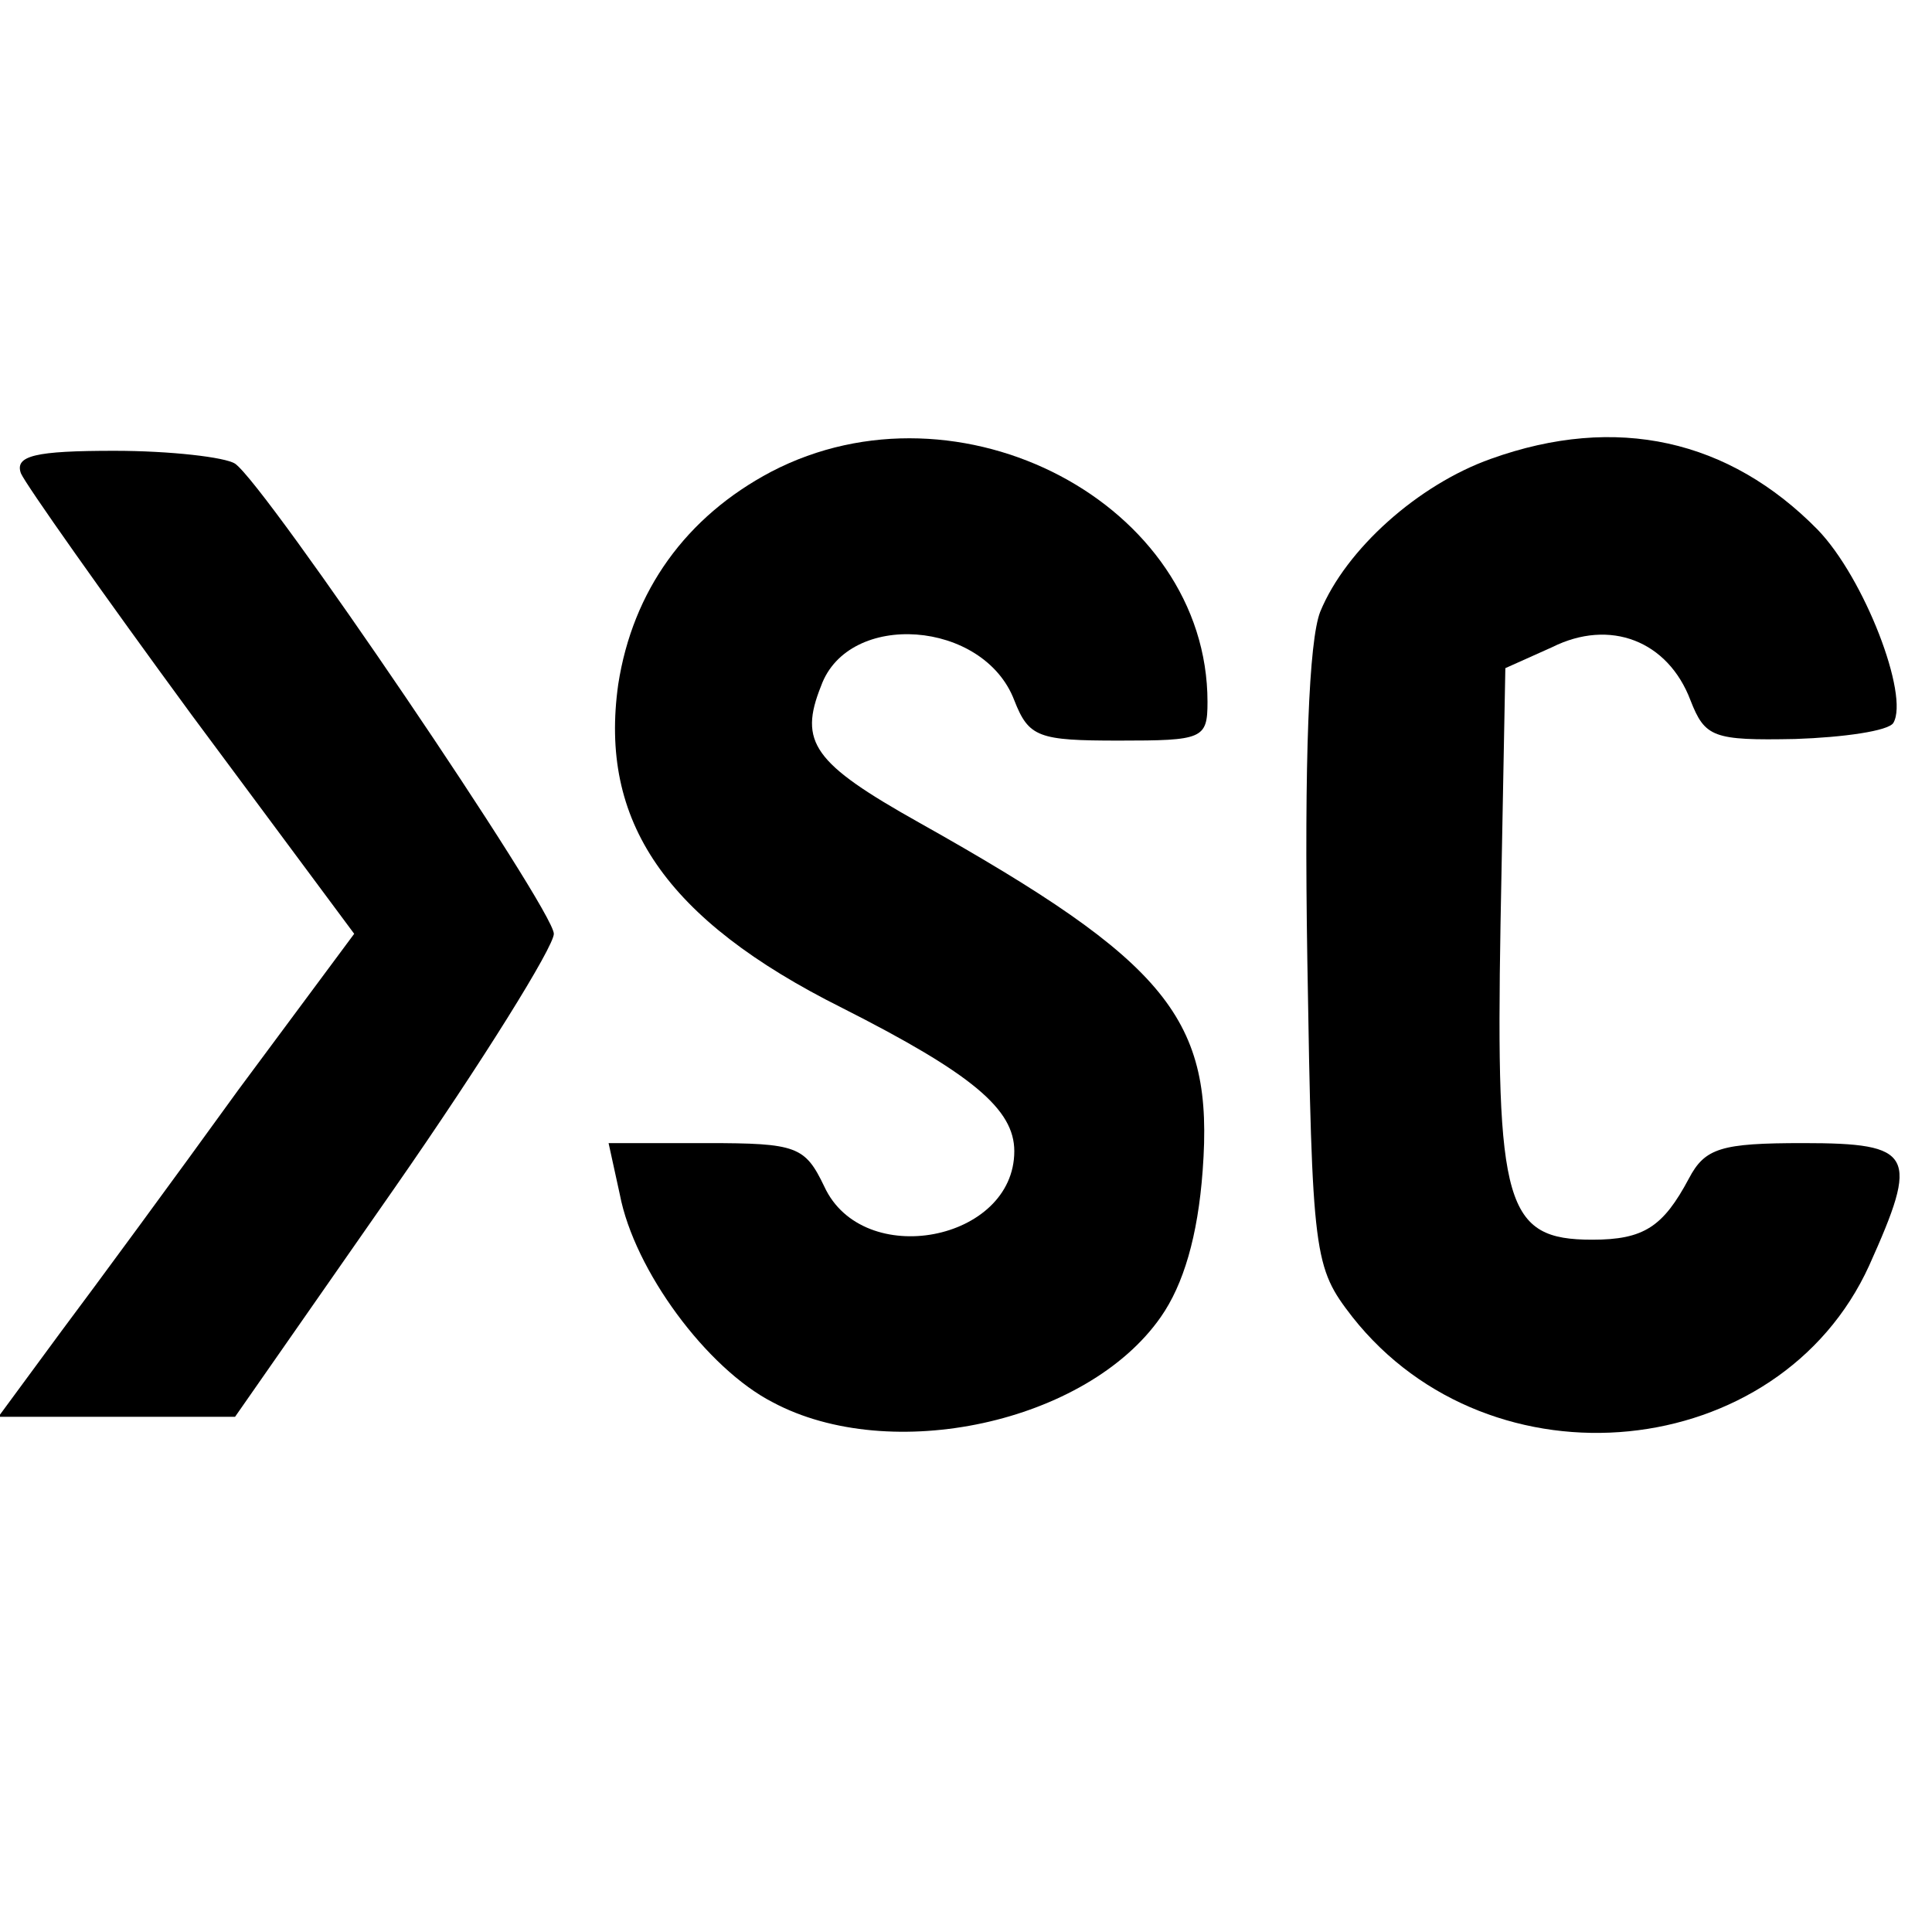 <?xml version="1.0" standalone="no"?>
<!DOCTYPE svg PUBLIC "-//W3C//DTD SVG 20010904//EN"
 "http://www.w3.org/TR/2001/REC-SVG-20010904/DTD/svg10.dtd">
<svg version="1.0" xmlns="http://www.w3.org/2000/svg"
 width="120pt" height="120pt" viewBox="0 0 120 120"
 preserveAspectRatio="xMidYMid meet">
<g transform="translate(0,120) scale(0.1,-0.1)"
fill="#000000" stroke="none">
<path d="M479 907 c-53 -28 -86 -74 -95 -132 -12 -85 29 -146 139 -201 81 -41
107 -63 107 -89 0 -56 -94 -74 -118 -22 -12 25 -17 27 -73 27 l-61 0 7 -32 c9
-47 54 -108 95 -129 73 -39 195 -13 241 53 14 20 23 50 26 91 7 94 -21 129
-176 216 -66 37 -75 50 -61 85 17 47 101 41 120 -9 9 -23 15 -25 65 -25 52 0
55 1 55 24 0 123 -154 204 -271 143z"/>
<path d="M926 915 c-45 -16 -90 -56 -106 -95 -7 -18 -10 -91 -8 -216 3 -185 4
-191 28 -222 86 -109 265 -91 321 32 31 69 28 76 -41 76 -51 0 -61 -3 -71 -22
-16 -30 -28 -38 -60 -38 -54 0 -60 21 -57 196 l3 159 29 13 c36 18 72 4 86
-33 9 -23 14 -25 65 -24 30 1 58 5 61 10 10 17 -18 90 -47 120 -55 56 -125 72
-203 44z"/>
<path d="M13 906 c3 -7 51 -75 106 -150 l101 -136 -72 -97 c-39 -54 -89 -122
-110 -150 l-39 -53 74 0 73 0 99 142 c55 79 99 150 99 158 0 15 -179 279 -198
292 -6 4 -40 8 -75 8 -49 0 -62 -3 -58 -14z"/>
</g>
</svg>
